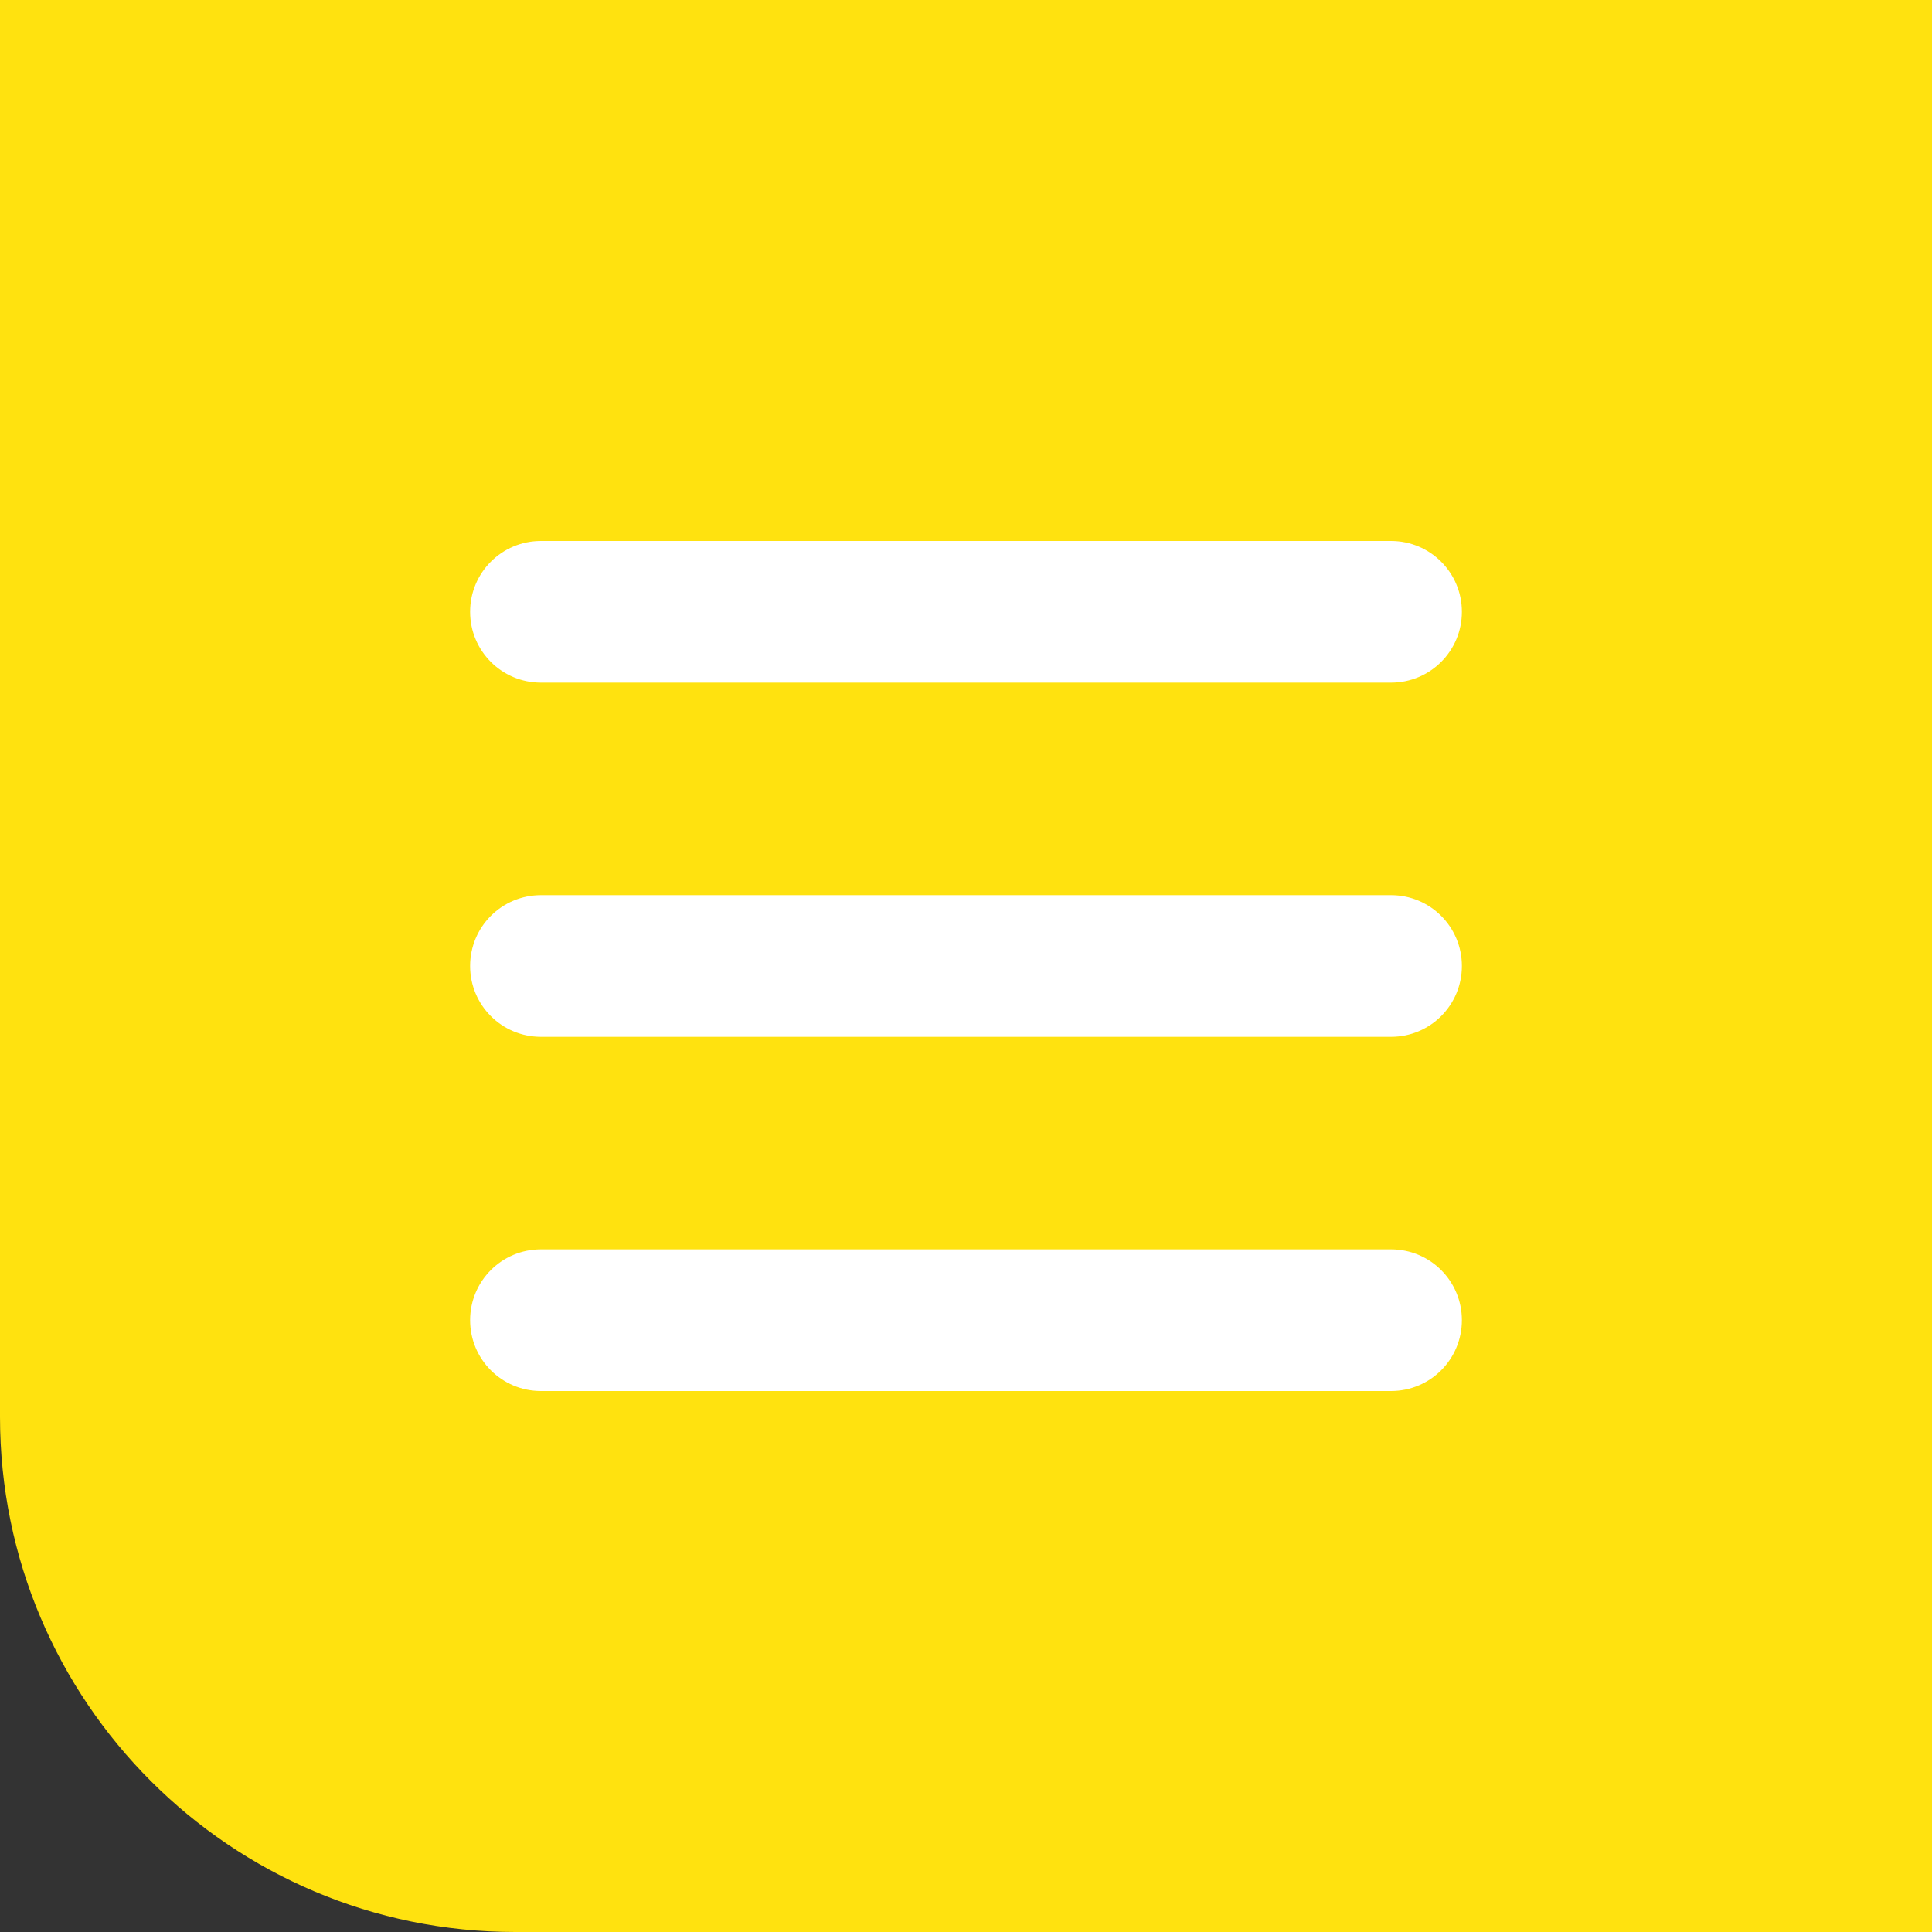 <?xml version="1.0" encoding="utf-8"?>
<svg xmlns="http://www.w3.org/2000/svg" fill="none" height="100%" overflow="visible" preserveAspectRatio="none" style="display: block;" viewBox="0 0 60 60" width="100%">
<rect x="0" y="0" width="60" height="60" fill="#333333" stroke="none"/>
<g id="Nav">
<path d="M0 0H60V60H16C7.163 60 0 52.837 0 44V0Z" fill="#FFE20F"/>
<g id="bars-solid-full 1">
<path d="M14.6 19C14.6 17.783 15.583 16.8 16.8 16.8H43.2C44.417 16.8 45.4 17.783 45.4 19C45.4 20.217 44.417 21.2 43.2 21.2H16.8C15.583 21.2 14.6 20.217 14.6 19ZM14.6 30C14.6 28.783 15.583 27.8 16.8 27.8H43.2C44.417 27.8 45.4 28.783 45.4 30C45.4 31.217 44.417 32.2 43.2 32.2H16.8C15.583 32.2 14.6 31.217 14.6 30ZM45.4 41C45.4 42.217 44.417 43.2 43.2 43.2H16.8C15.583 43.2 14.6 42.217 14.6 41C14.6 39.783 15.583 38.8 16.8 38.8H43.2C44.417 38.8 45.4 39.783 45.4 41Z" fill="white" id="Vector"/>
</g>
</g>
</svg>
